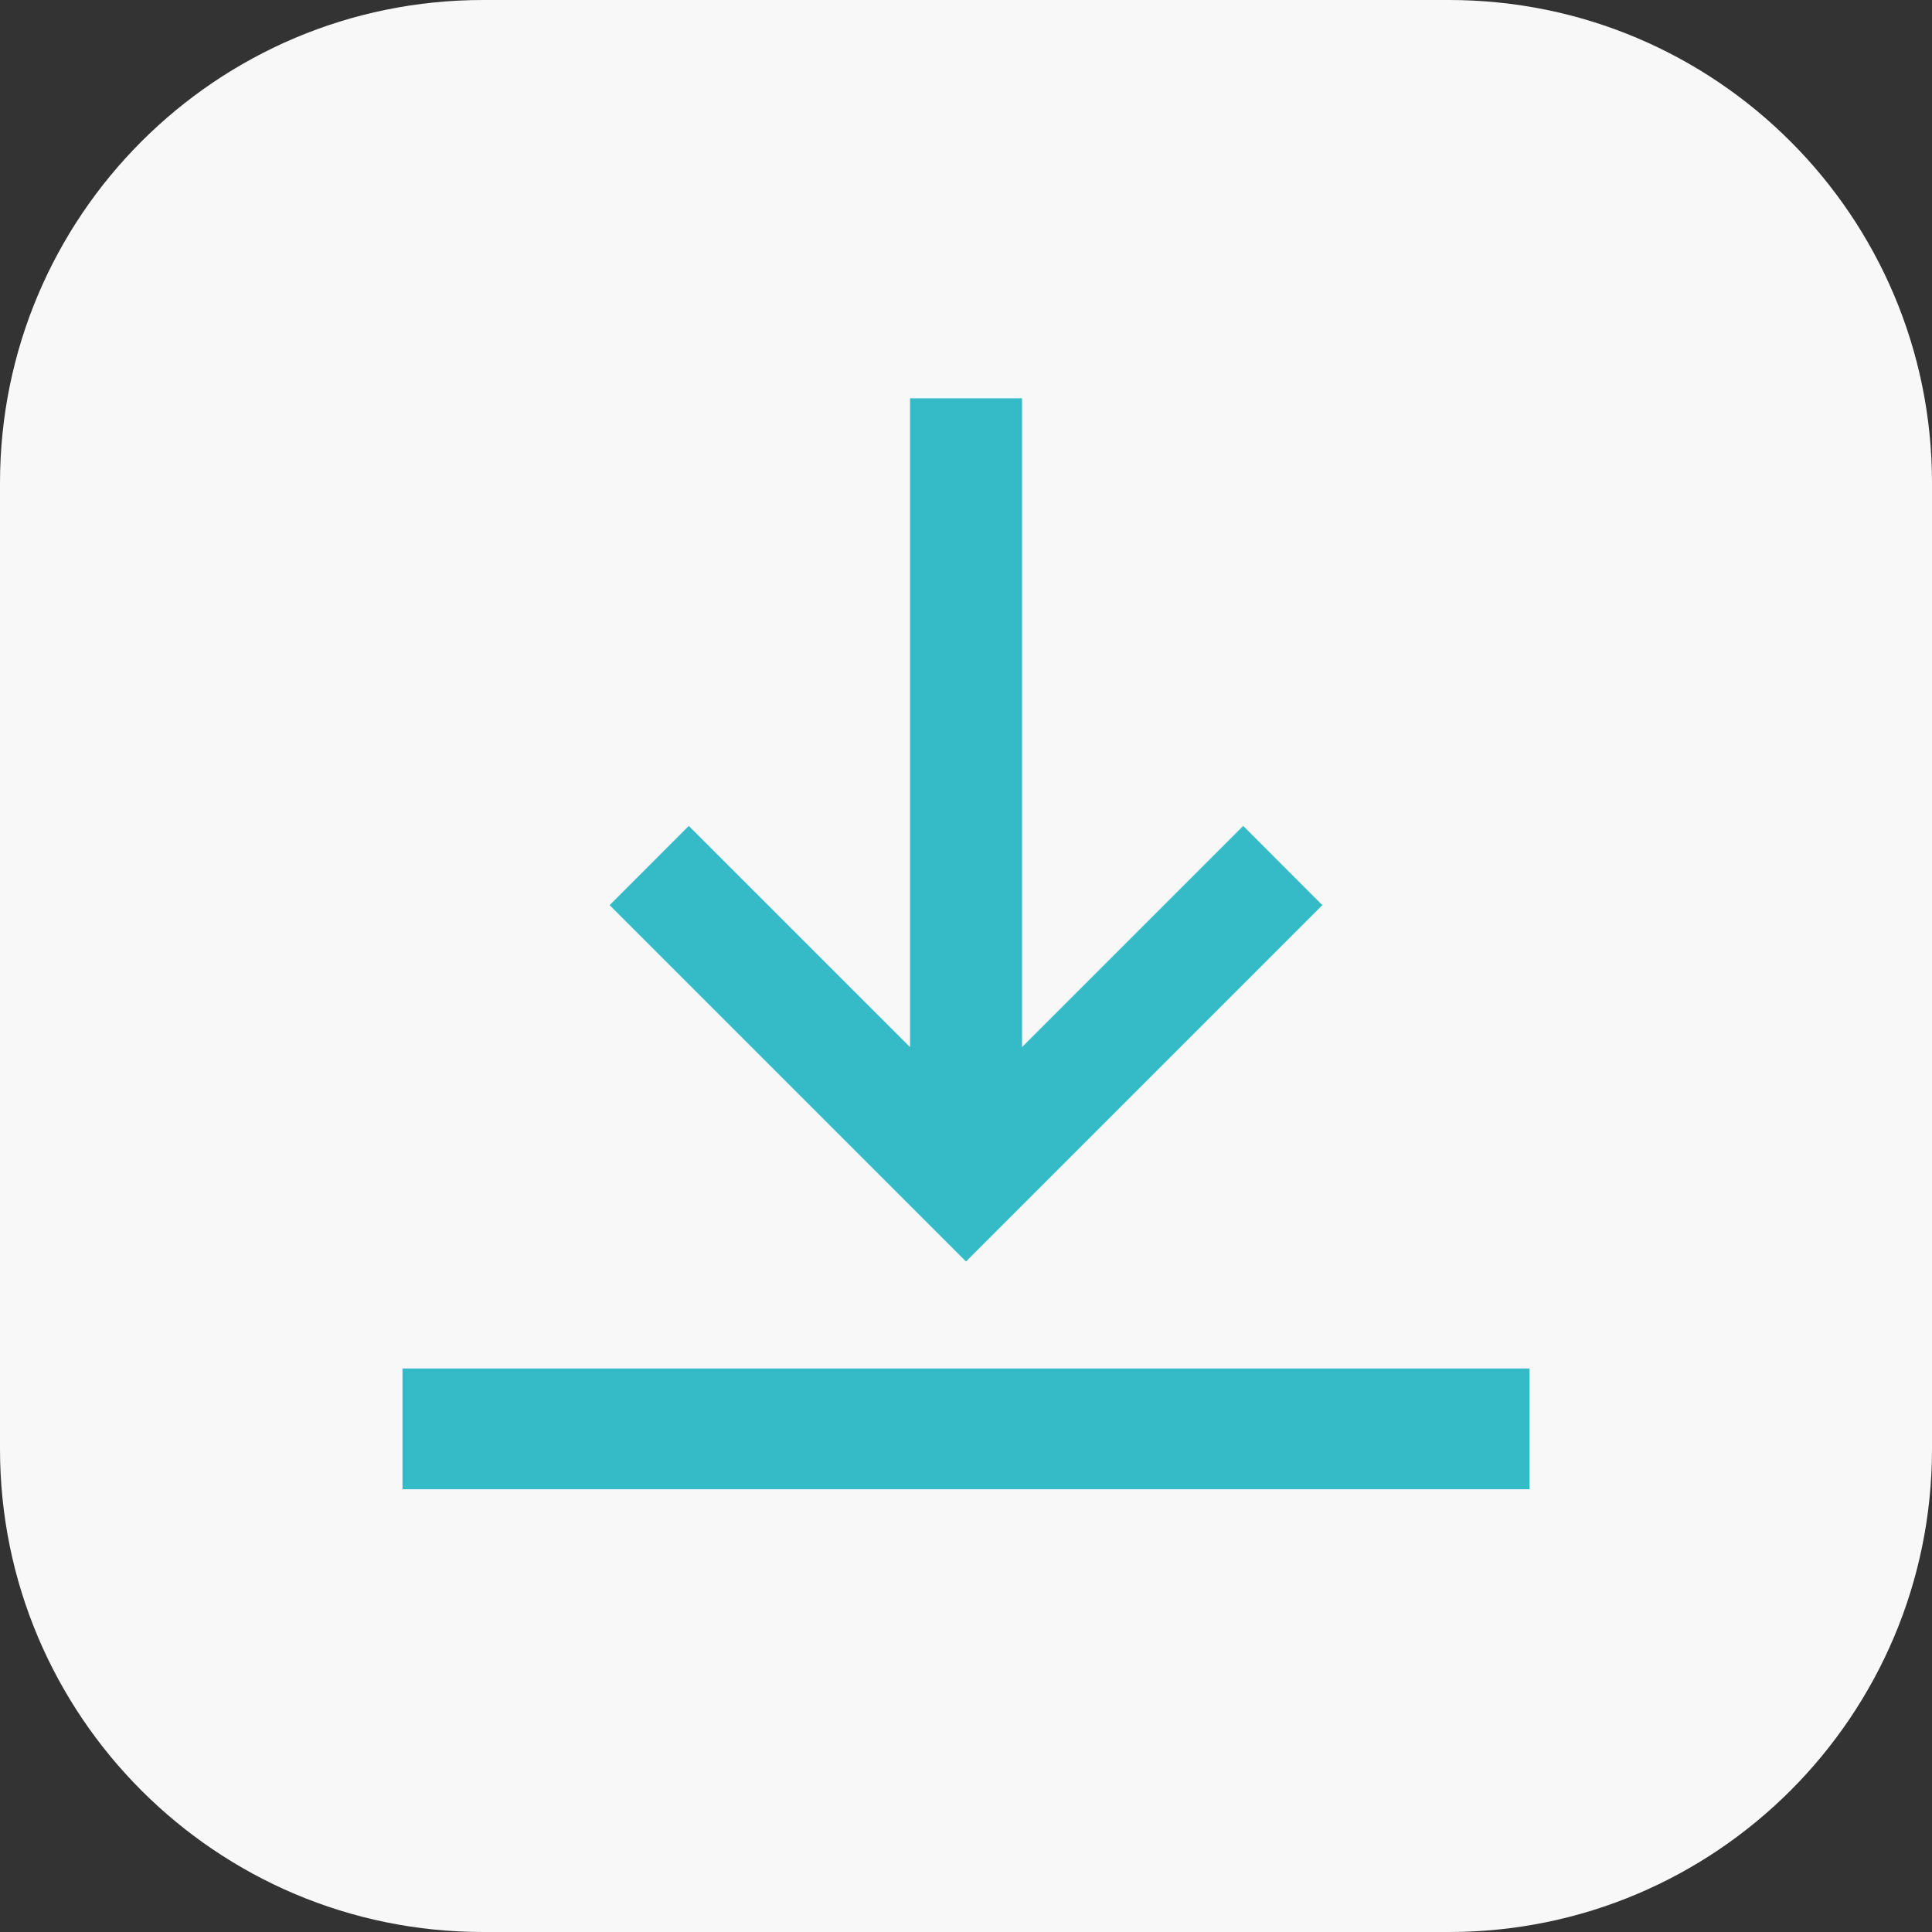 <svg width="48" height="48" viewBox="0 0 48 48" fill="none" xmlns="http://www.w3.org/2000/svg">
<rect x="0" y="0" width="48" height="48" fill="#333333" stroke="none"/>
<path d="M0 12C0 5.373 5.373 0 12 0H36C42.627 0 48 5.373 48 12V36C48 42.627 42.627 48 36 48H12C5.373 48 0 42.627 0 36V12Z" fill="#F8F8F8"/>
<path fill-rule="evenodd" clip-rule="evenodd" d="M25.392 26.015L30.887 20.52L32.854 22.488L24 31.342L15.146 22.488L17.113 20.52L22.61 26.016V9.896H25.392V26.015Z" fill="#34BBC7"/>
<path fill-rule="evenodd" clip-rule="evenodd" d="M14 34L10 34V37H38L38 34H34H14Z" fill="#34BBC7"/>
</svg>
